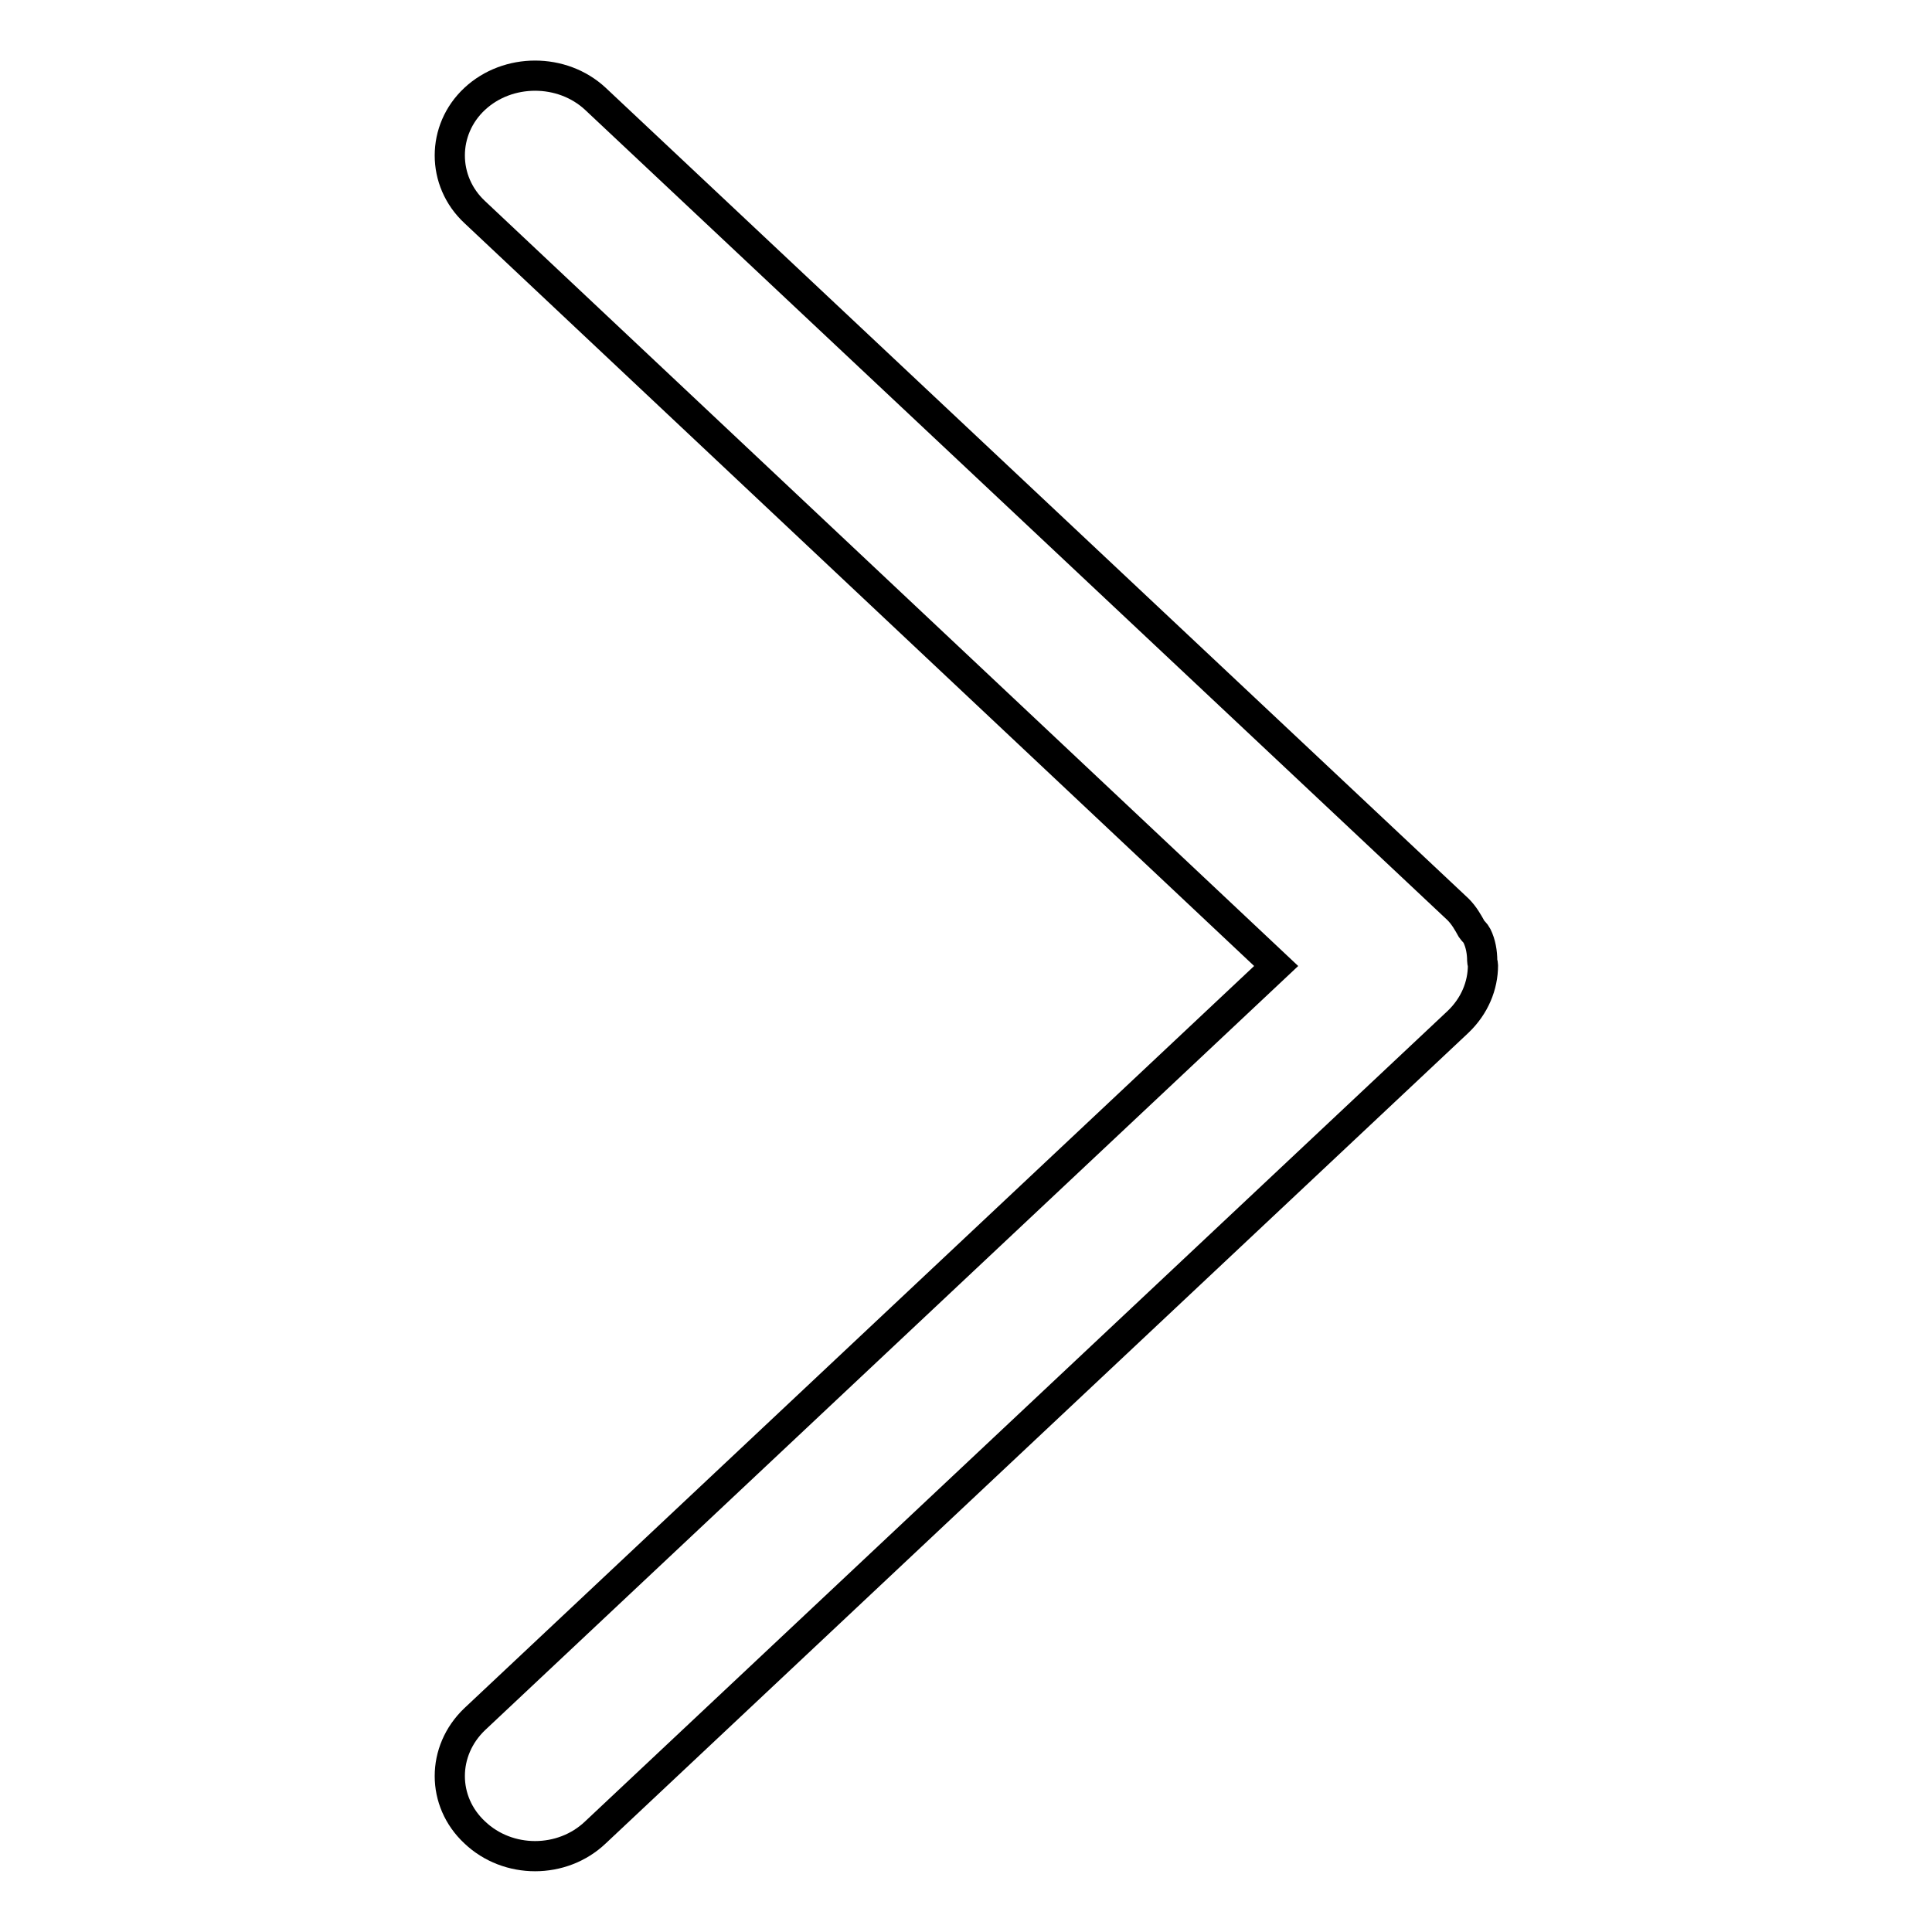 <?xml version="1.0" encoding="utf-8"?>
<!-- Svg Vector Icons : http://www.onlinewebfonts.com/icon -->
<!DOCTYPE svg PUBLIC "-//W3C//DTD SVG 1.1//EN" "http://www.w3.org/Graphics/SVG/1.1/DTD/svg11.dtd">
<svg version="1.1" xmlns="http://www.w3.org/2000/svg" xmlns:xlink="http://www.w3.org/1999/xlink" x="0px" y="0px" viewBox="0 0 256 256" enable-background="new 0 0 256 256" xml:space="preserve">
<g> <path stroke-width="4" fill-opacity="0" stroke="#000000"  d="M62.9,227.8c-4.4,4.2-4.4,10.9,0,15c4.4,4.2,11.6,4.2,16,0l114.3-107.4c2.2-2.1,3.3-4.8,3.3-7.5 c0-0.2-0.1-0.4-0.1-0.6c0-1.1-0.2-2.3-0.7-3.3c-0.2-0.4-0.5-0.6-0.7-0.9c-0.5-0.9-1-1.8-1.8-2.6L78.9,13.1c-4.4-4.1-11.6-4.1-16,0 c-4.4,4.1-4.4,10.9,0,15L169.1,128L62.9,227.8L62.9,227.8z"/></g>
</svg>